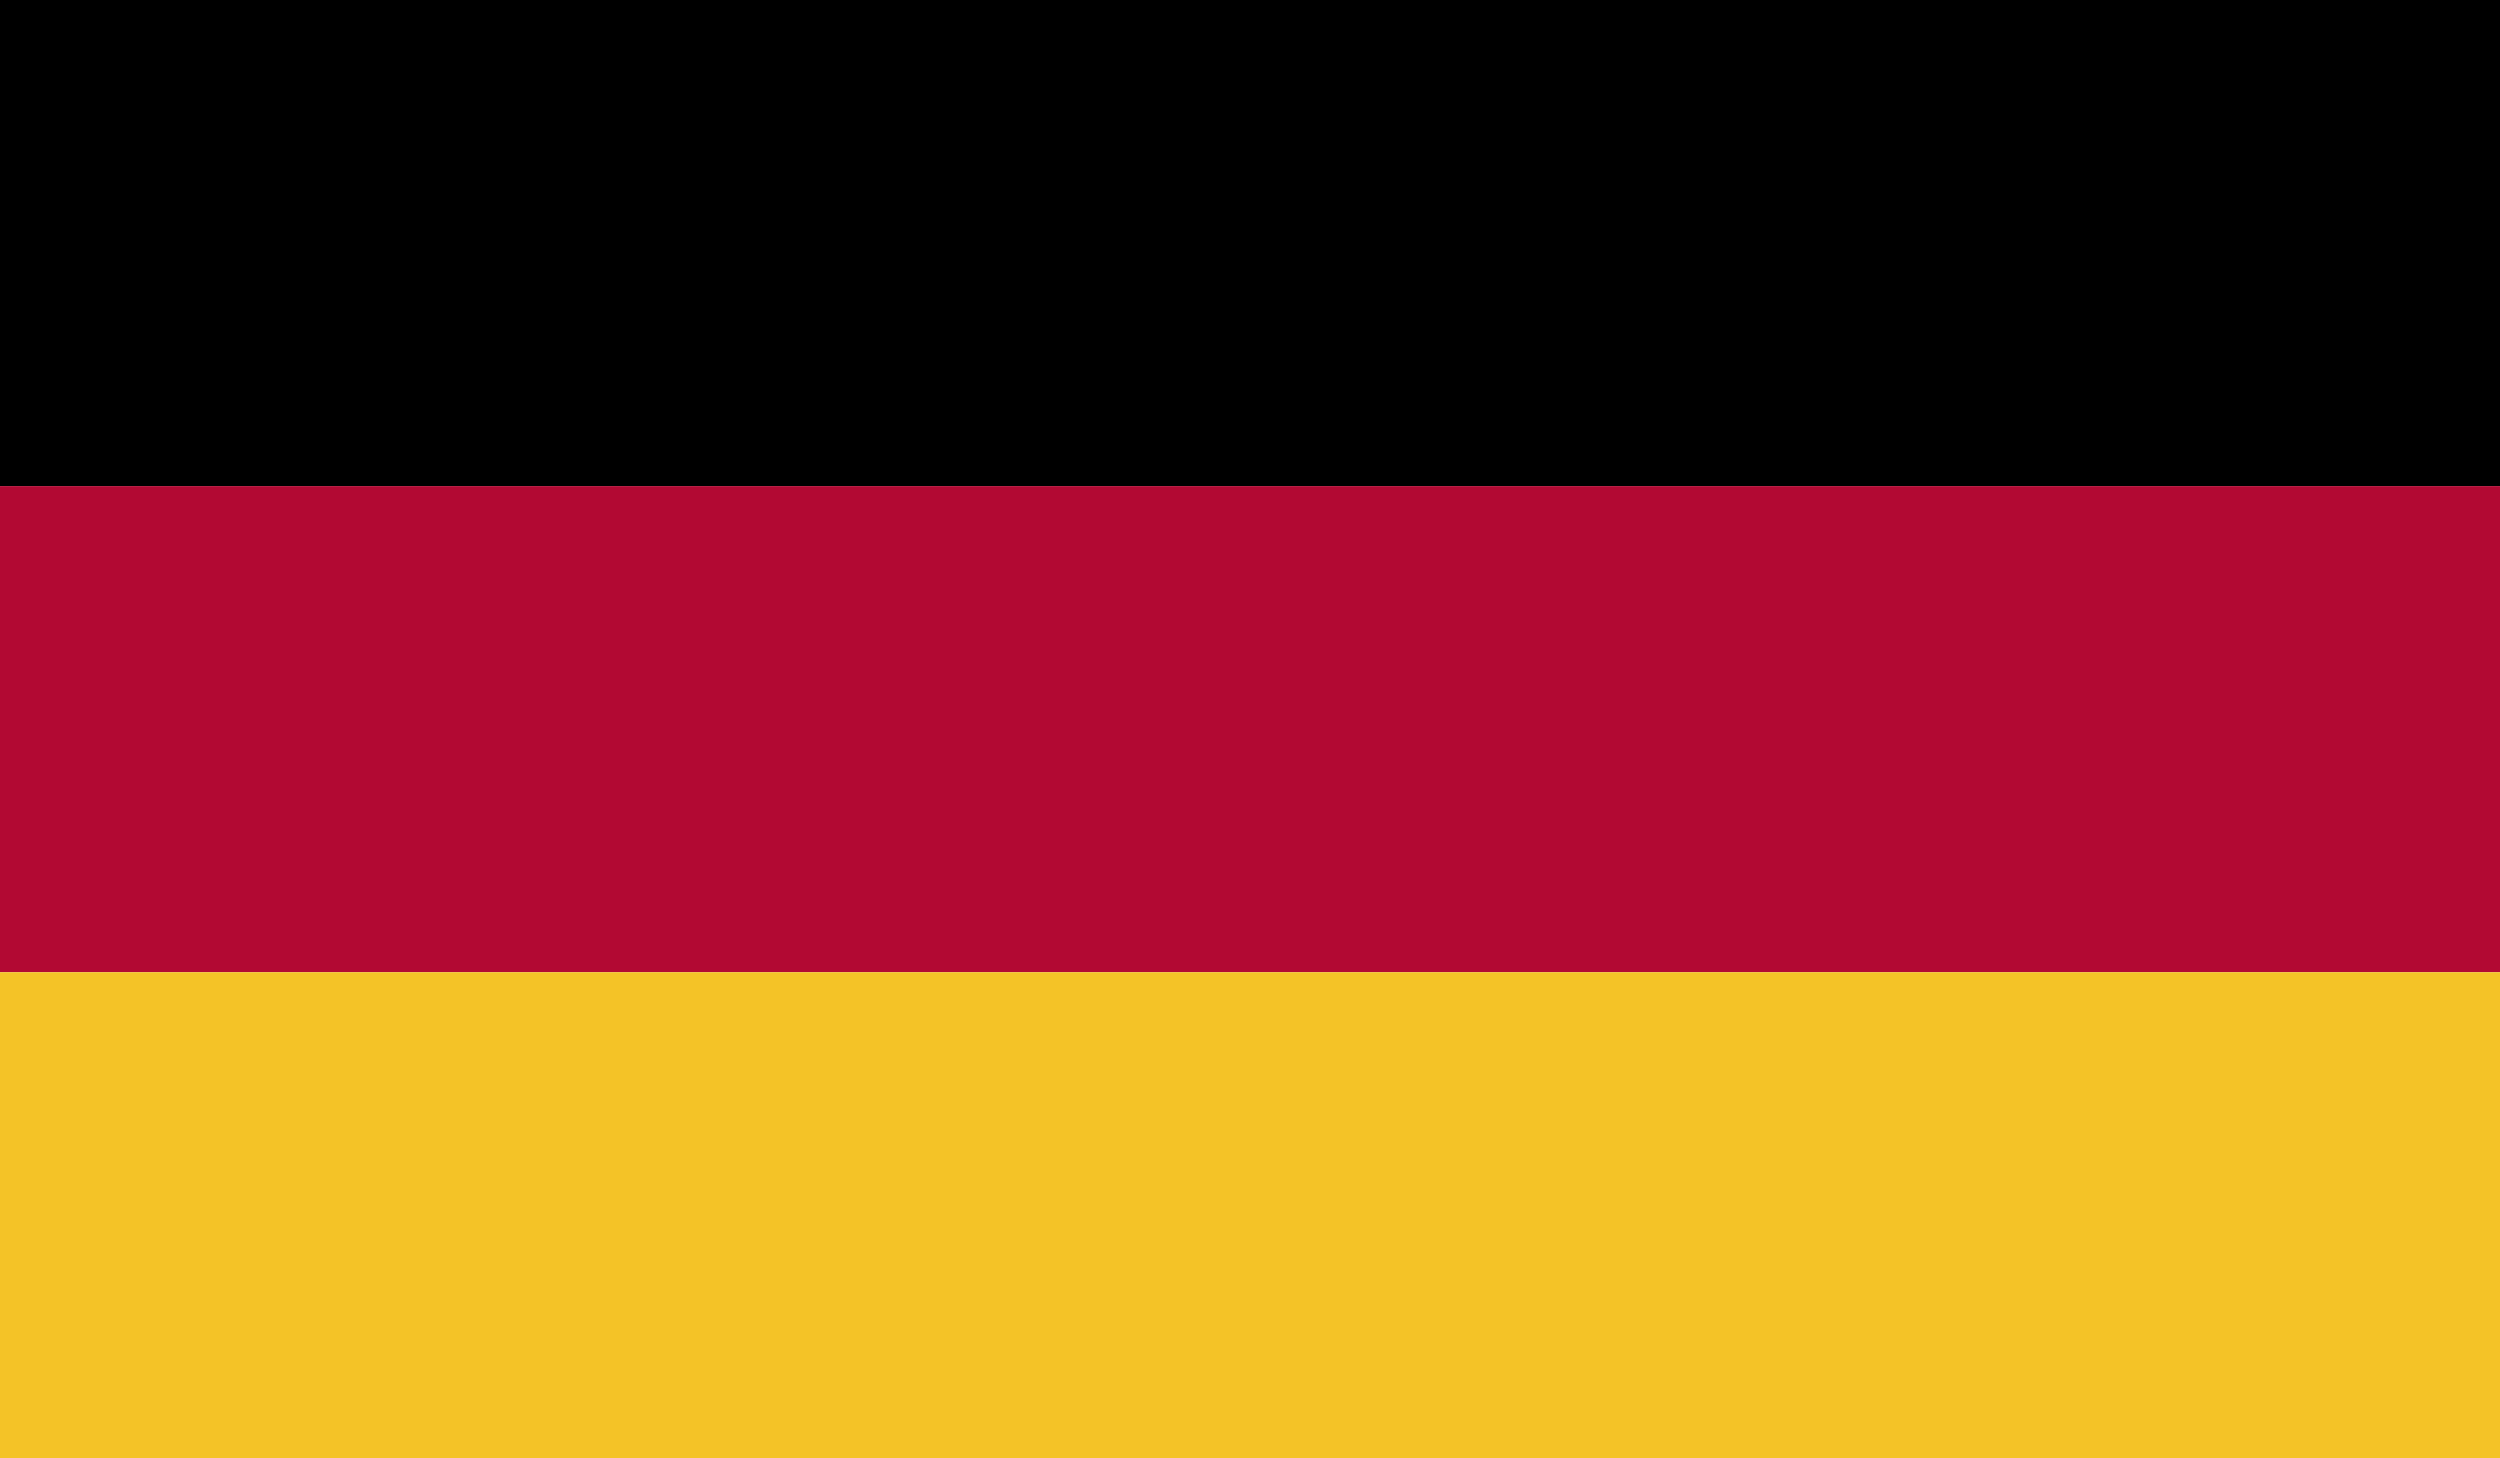 <svg xmlns="http://www.w3.org/2000/svg" viewBox="0 0 48.6 28.35"><defs><style>.cls-1{fill:#b20933;}.cls-2{fill:#f4c327;}</style></defs><title>de</title><g id="Ebene_2" data-name="Ebene 2"><g id="Ebene_1-2" data-name="Ebene 1"><rect width="48.6" height="9.45"/><rect class="cls-1" y="9.45" width="48.6" height="9.45"/><rect class="cls-2" y="18.9" width="48.6" height="9.45"/></g></g></svg>